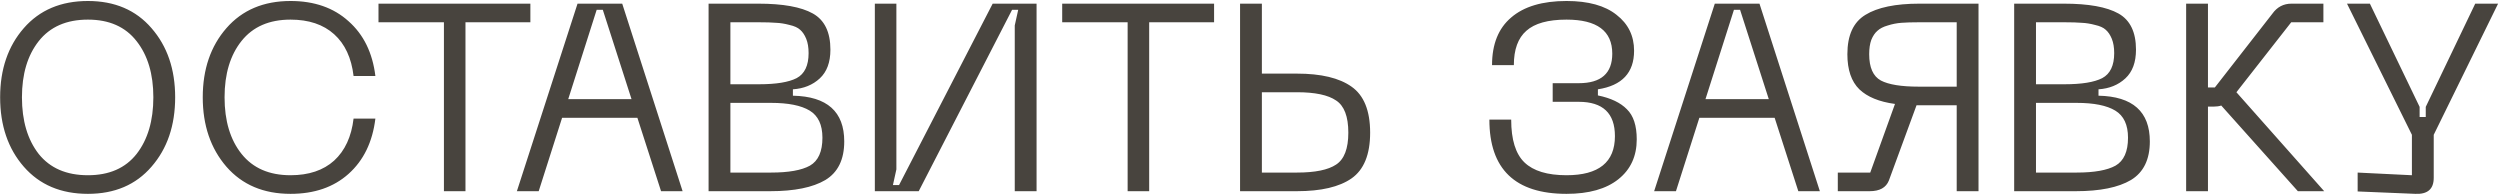 <?xml version="1.0" encoding="UTF-8"?> <svg xmlns="http://www.w3.org/2000/svg" width="1203" height="94" viewBox="0 0 1203 94" fill="none"> <path d="M0.064 46.816C0.064 33.333 3.861 22.24 11.456 13.536C19.051 4.832 29.333 0.48 42.304 0.48C55.189 0.48 65.387 4.832 72.896 13.536C80.491 22.24 84.288 33.333 84.288 46.816C84.288 60.384 80.491 71.52 72.896 80.224C65.387 88.928 55.189 93.28 42.304 93.28C29.333 93.28 19.051 88.928 11.456 80.224C3.861 71.52 0.064 60.384 0.064 46.816ZM10.56 46.816C10.56 58.08 13.248 67.168 18.624 74.08C24.085 80.907 31.979 84.32 42.304 84.32C52.544 84.32 60.352 80.907 65.728 74.08C71.104 67.168 73.792 58.08 73.792 46.816C73.792 35.637 71.104 26.635 65.728 19.808C60.352 12.896 52.544 9.44 42.304 9.44C31.979 9.44 24.085 12.896 18.624 19.808C13.248 26.635 10.56 35.637 10.56 46.816ZM108.956 80.224C101.361 71.435 97.564 60.299 97.564 46.816C97.564 33.333 101.361 22.24 108.956 13.536C116.551 4.832 126.833 0.48 139.804 0.48C151.239 0.48 160.54 3.723 167.708 10.208C174.961 16.608 179.271 25.397 180.636 36.576H170.14C169.116 27.872 166.001 21.173 160.796 16.48C155.591 11.787 148.593 9.44 139.804 9.44C129.564 9.44 121.713 12.853 116.252 19.68C110.791 26.507 108.06 35.552 108.06 46.816C108.06 58.165 110.791 67.253 116.252 74.08C121.713 80.907 129.564 84.32 139.804 84.32C148.593 84.32 155.591 81.973 160.796 77.28C166.001 72.501 169.116 65.76 170.14 57.056H180.636C179.271 68.32 174.961 77.195 167.708 83.68C160.54 90.08 151.239 93.28 139.804 93.28C126.833 93.28 116.551 88.928 108.956 80.224ZM255.217 1.76V10.72H223.985V92H213.617V10.72H182.129V1.76H255.217ZM318.1 92L306.708 56.672H270.484L259.22 92H248.724L277.908 1.76H299.412L328.468 92H318.1ZM273.428 47.712H303.892L290.068 4.704H287.124L273.428 47.712ZM340.969 92V1.76H364.905C376.766 1.76 385.513 3.339 391.145 6.496C396.777 9.653 399.593 15.456 399.593 23.904C399.593 29.963 397.886 34.571 394.473 37.728C391.06 40.885 386.75 42.635 381.545 42.976V46.048C398.014 46.389 406.249 53.728 406.249 68.064C406.249 76.768 403.22 82.955 397.161 86.624C391.102 90.208 382.27 92 370.665 92H340.969ZM351.465 40.544H365.289C373.481 40.544 379.497 39.563 383.337 37.6C387.177 35.552 389.097 31.541 389.097 25.568C389.097 22.837 388.713 20.533 387.945 18.656C387.177 16.779 386.196 15.328 385.001 14.304C383.892 13.28 382.185 12.512 379.881 12C377.662 11.403 375.529 11.061 373.481 10.976C371.433 10.805 368.702 10.72 365.289 10.72H351.465V40.544ZM351.465 83.04H371.049C379.497 83.04 385.726 81.931 389.737 79.712C393.748 77.408 395.753 72.928 395.753 66.272C395.753 60.043 393.705 55.691 389.609 53.216C385.513 50.741 379.326 49.504 371.049 49.504H351.465V83.04ZM498.796 92H488.3V12.256L489.964 4.704H487.02L442.092 92H420.972V1.76H431.34V81.504L429.676 89.056H432.62L477.676 1.76H498.796V92ZM584.217 1.76V10.72H552.985V92H542.617V10.72H511.129V1.76H584.217ZM607.215 1.76V35.424H624.111C635.716 35.424 644.463 37.515 650.351 41.696C656.324 45.877 659.311 53.259 659.311 63.84C659.311 74.336 656.324 81.675 650.351 85.856C644.463 89.952 635.716 92 624.111 92H596.719V1.76H607.215ZM607.215 83.04H624.111C632.815 83.04 639.087 81.76 642.927 79.2C646.852 76.64 648.815 71.52 648.815 63.84C648.815 56.075 646.852 50.912 642.927 48.352C639.087 45.707 632.815 44.384 624.111 44.384H607.215V83.04ZM716.689 57.568H727.185C727.185 67.211 729.318 74.08 733.585 78.176C737.852 82.272 744.593 84.32 753.809 84.32C769.34 84.32 777.105 78.048 777.105 65.504C777.105 54.496 771.302 48.992 759.697 48.992H747.153V40.032H759.697C770.449 40.032 775.825 35.296 775.825 25.824C775.825 14.901 768.486 9.44 753.809 9.44C744.934 9.44 738.492 11.232 734.481 14.816C730.47 18.315 728.465 23.819 728.465 31.328H717.969C717.969 21.259 721.041 13.621 727.185 8.416C733.329 3.125 742.204 0.48 753.809 0.48C764.305 0.48 772.326 2.699 777.873 7.136C783.505 11.488 786.321 17.248 786.321 24.416C786.321 34.997 780.518 41.184 768.913 42.976V45.92C775.142 47.2 779.793 49.419 782.865 52.576C786.022 55.648 787.601 60.469 787.601 67.04C787.601 75.147 784.657 81.547 778.769 86.24C772.881 90.933 764.561 93.28 753.809 93.28C729.062 93.28 716.689 81.376 716.689 57.568ZM865.35 92L853.958 56.672H817.734L806.47 92H795.974L825.158 1.76H846.662L875.718 92H865.35ZM820.678 47.712H851.142L837.318 4.704H834.374L820.678 47.712ZM952.061 1.76V92H941.565V50.656H923.645H922.237L908.925 86.88C907.56 90.293 904.488 92 899.709 92H884.349V83.04H899.965L911.869 50.016C904.274 48.992 898.557 46.645 894.717 42.976C890.877 39.221 888.957 33.589 888.957 26.08C888.957 16.949 891.858 10.635 897.661 7.136C903.464 3.552 912.125 1.76 923.645 1.76H952.061ZM941.565 41.696V10.72H923.261C919.933 10.72 917.16 10.805 914.941 10.976C912.722 11.147 910.546 11.573 908.413 12.256C906.28 12.853 904.616 13.707 903.421 14.816C902.226 15.84 901.245 17.291 900.477 19.168C899.794 21.045 899.453 23.349 899.453 26.08C899.453 32.48 901.33 36.704 905.085 38.752C908.84 40.715 914.898 41.696 923.261 41.696H941.565ZM969.219 92V1.76H993.155C1005.02 1.76 1013.76 3.339 1019.4 6.496C1025.03 9.653 1027.84 15.456 1027.84 23.904C1027.84 29.963 1026.14 34.571 1022.72 37.728C1019.31 40.885 1015 42.635 1009.8 42.976V46.048C1026.26 46.389 1034.5 53.728 1034.5 68.064C1034.5 76.768 1031.47 82.955 1025.41 86.624C1019.35 90.208 1010.52 92 998.915 92H969.219ZM979.715 40.544H993.539C1001.73 40.544 1007.75 39.563 1011.59 37.6C1015.43 35.552 1017.35 31.541 1017.35 25.568C1017.35 22.837 1016.96 20.533 1016.2 18.656C1015.43 16.779 1014.45 15.328 1013.25 14.304C1012.14 13.28 1010.44 12.512 1008.13 12C1005.91 11.403 1003.78 11.061 1001.73 10.976C999.683 10.805 996.952 10.72 993.539 10.72H979.715V40.544ZM979.715 83.04H999.299C1007.75 83.04 1013.98 81.931 1017.99 79.712C1022 77.408 1024 72.928 1024 66.272C1024 60.043 1021.96 55.691 1017.86 53.216C1013.76 50.741 1007.58 49.504 999.299 49.504H979.715V83.04ZM1118.4 92H1105.73L1068.87 50.784C1067.84 51.125 1066.65 51.296 1065.28 51.296H1062.47V92H1051.97V1.76H1062.47V42.08H1065.79L1093.44 6.624C1095.75 3.381 1098.82 1.76 1102.66 1.76H1118.02V10.72H1102.53L1076.16 44.384L1118.4 92ZM1191.08 1.76H1202.08L1171.11 64.864V85.6C1171.11 90.976 1168.16 93.536 1162.28 93.28L1134.5 92.128V83.04L1160.61 84.32V64.864L1129.38 1.76H1140.39L1164.32 51.424V56.288H1167.27V51.424L1191.08 1.76Z" fill="#48443E"></path> </svg> 
